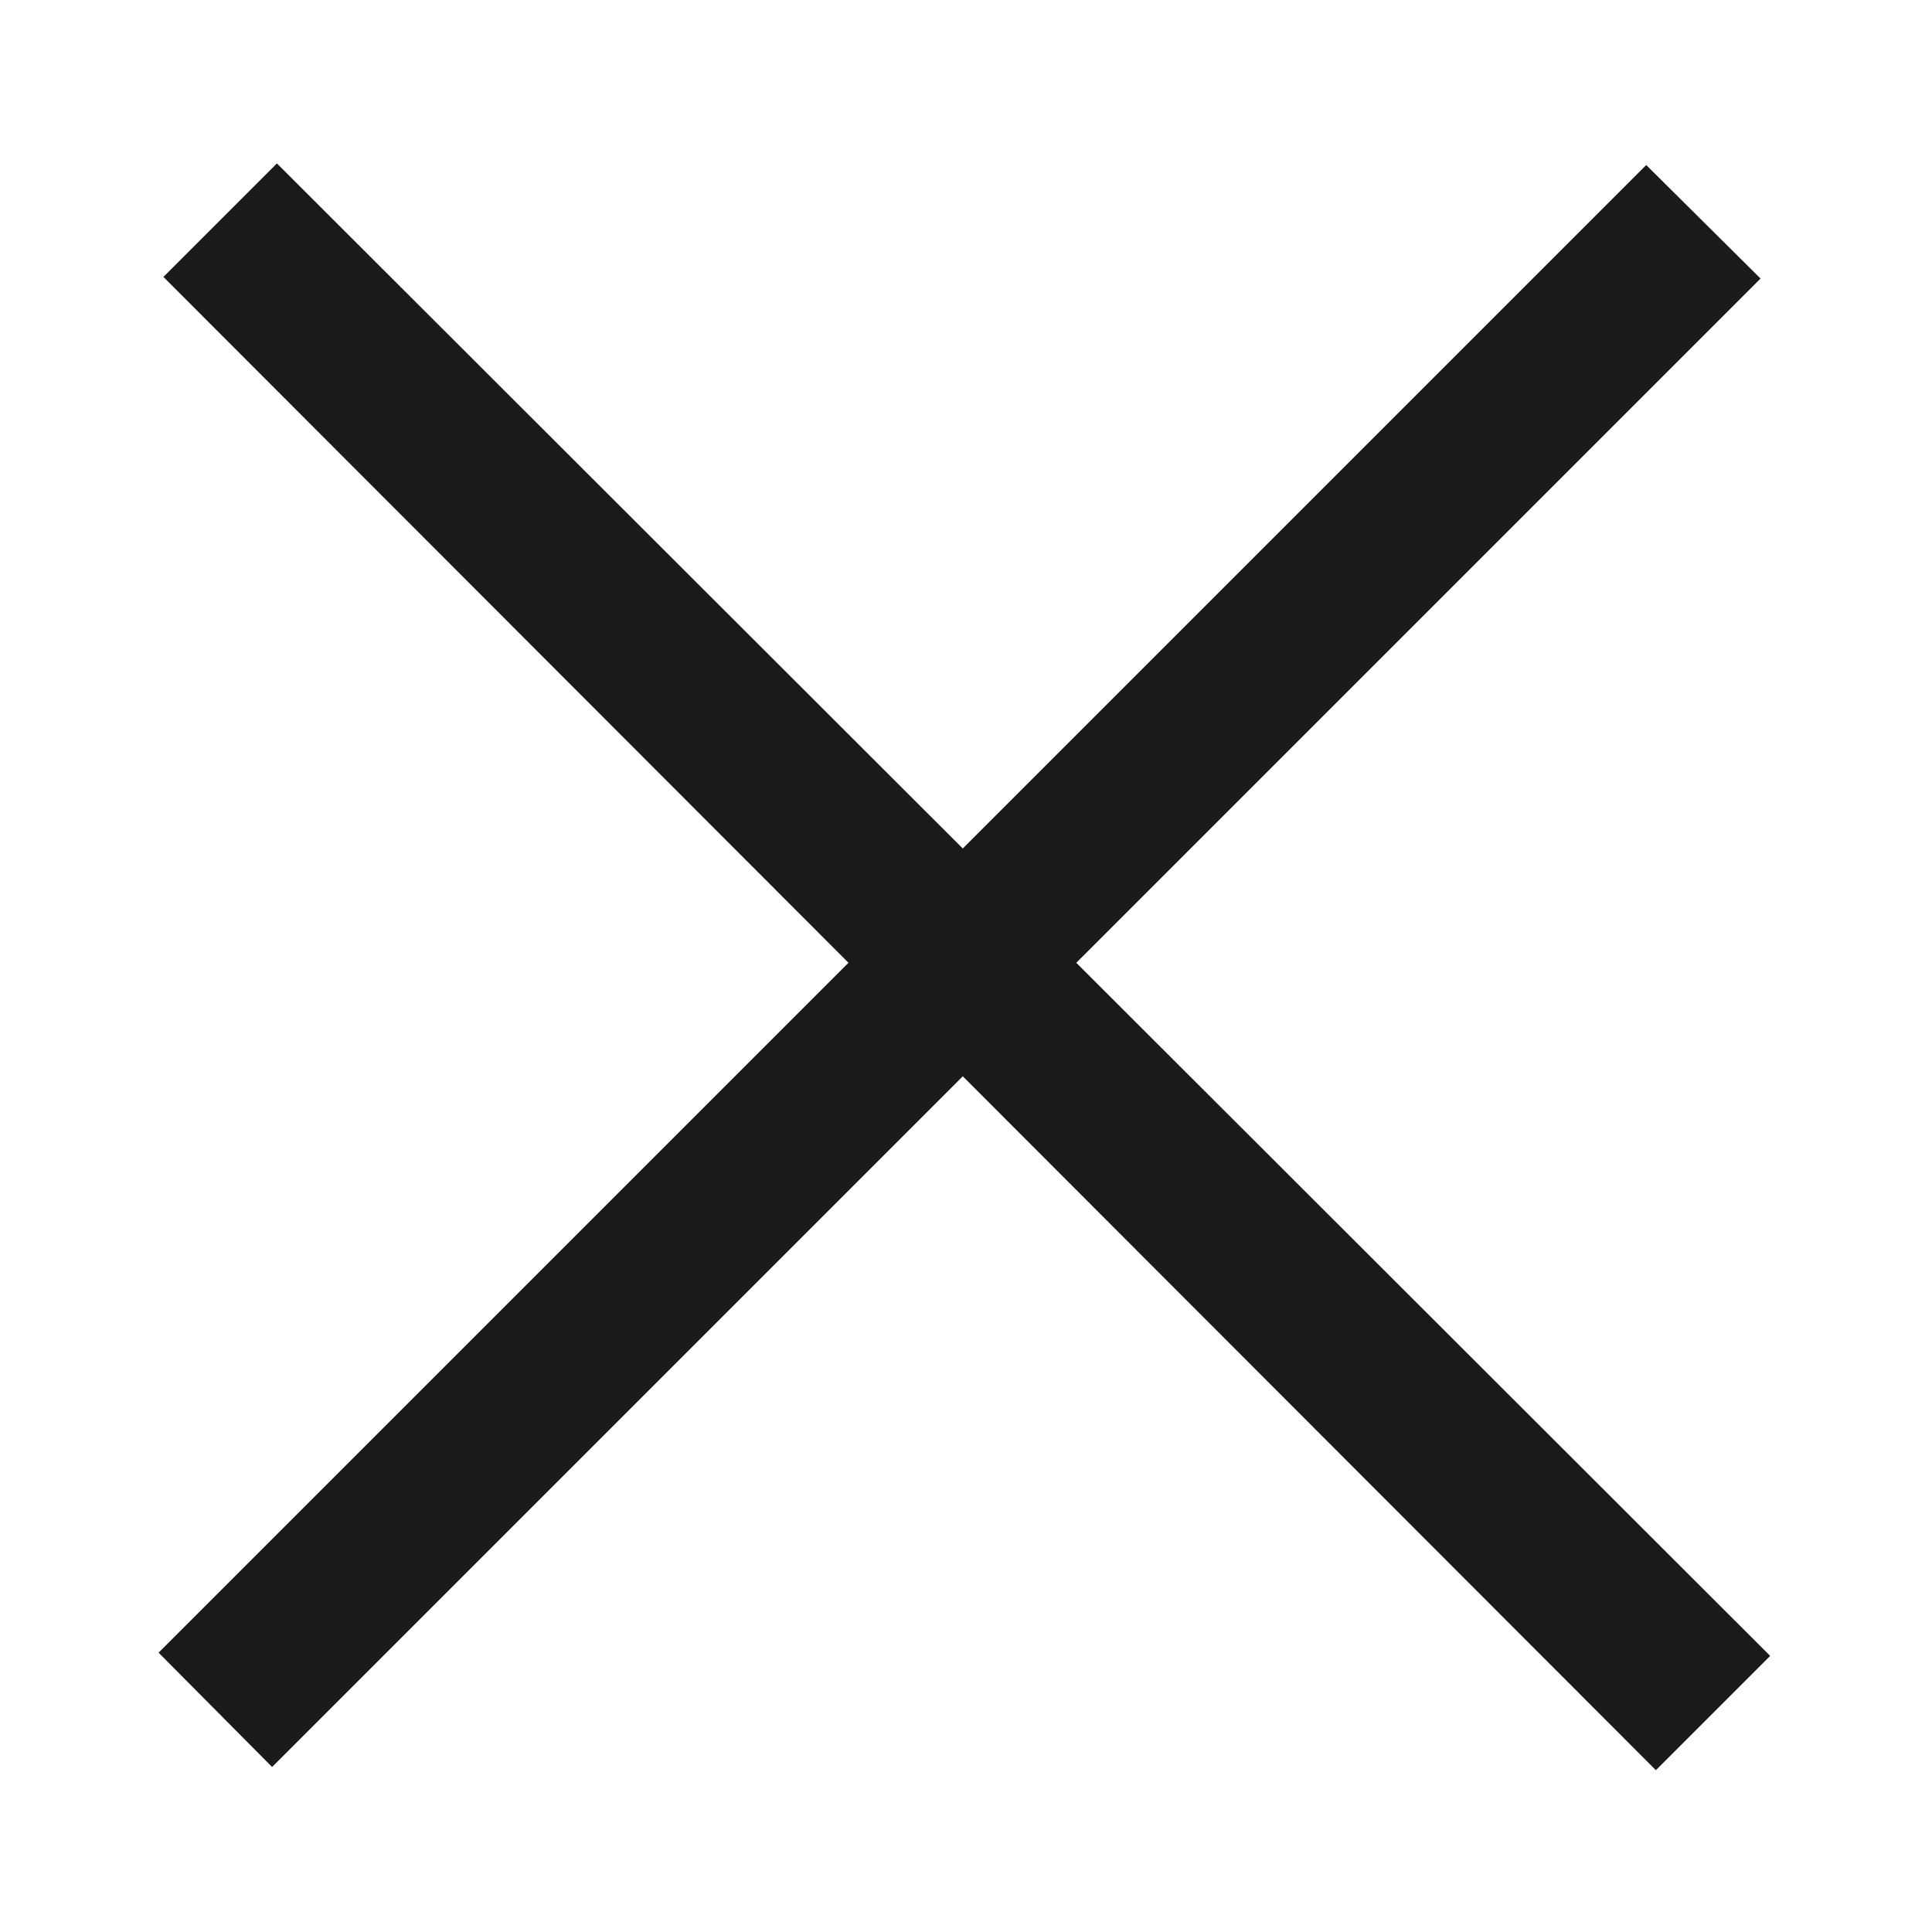 <svg id="Layer_1" data-name="Layer 1" xmlns="http://www.w3.org/2000/svg" viewBox="0 0 24 24"><defs><style>.cls-1{fill:#1a1a1a;}</style></defs><title>Close</title><polygon class="cls-1" points="21.99 20.57 13.37 11.96 21.87 3.46 20.45 2.05 11.96 10.54 3.44 2.03 2.03 3.44 10.54 11.96 1.97 20.53 3.38 21.95 11.96 13.37 20.57 21.99 21.99 20.57"/></svg>